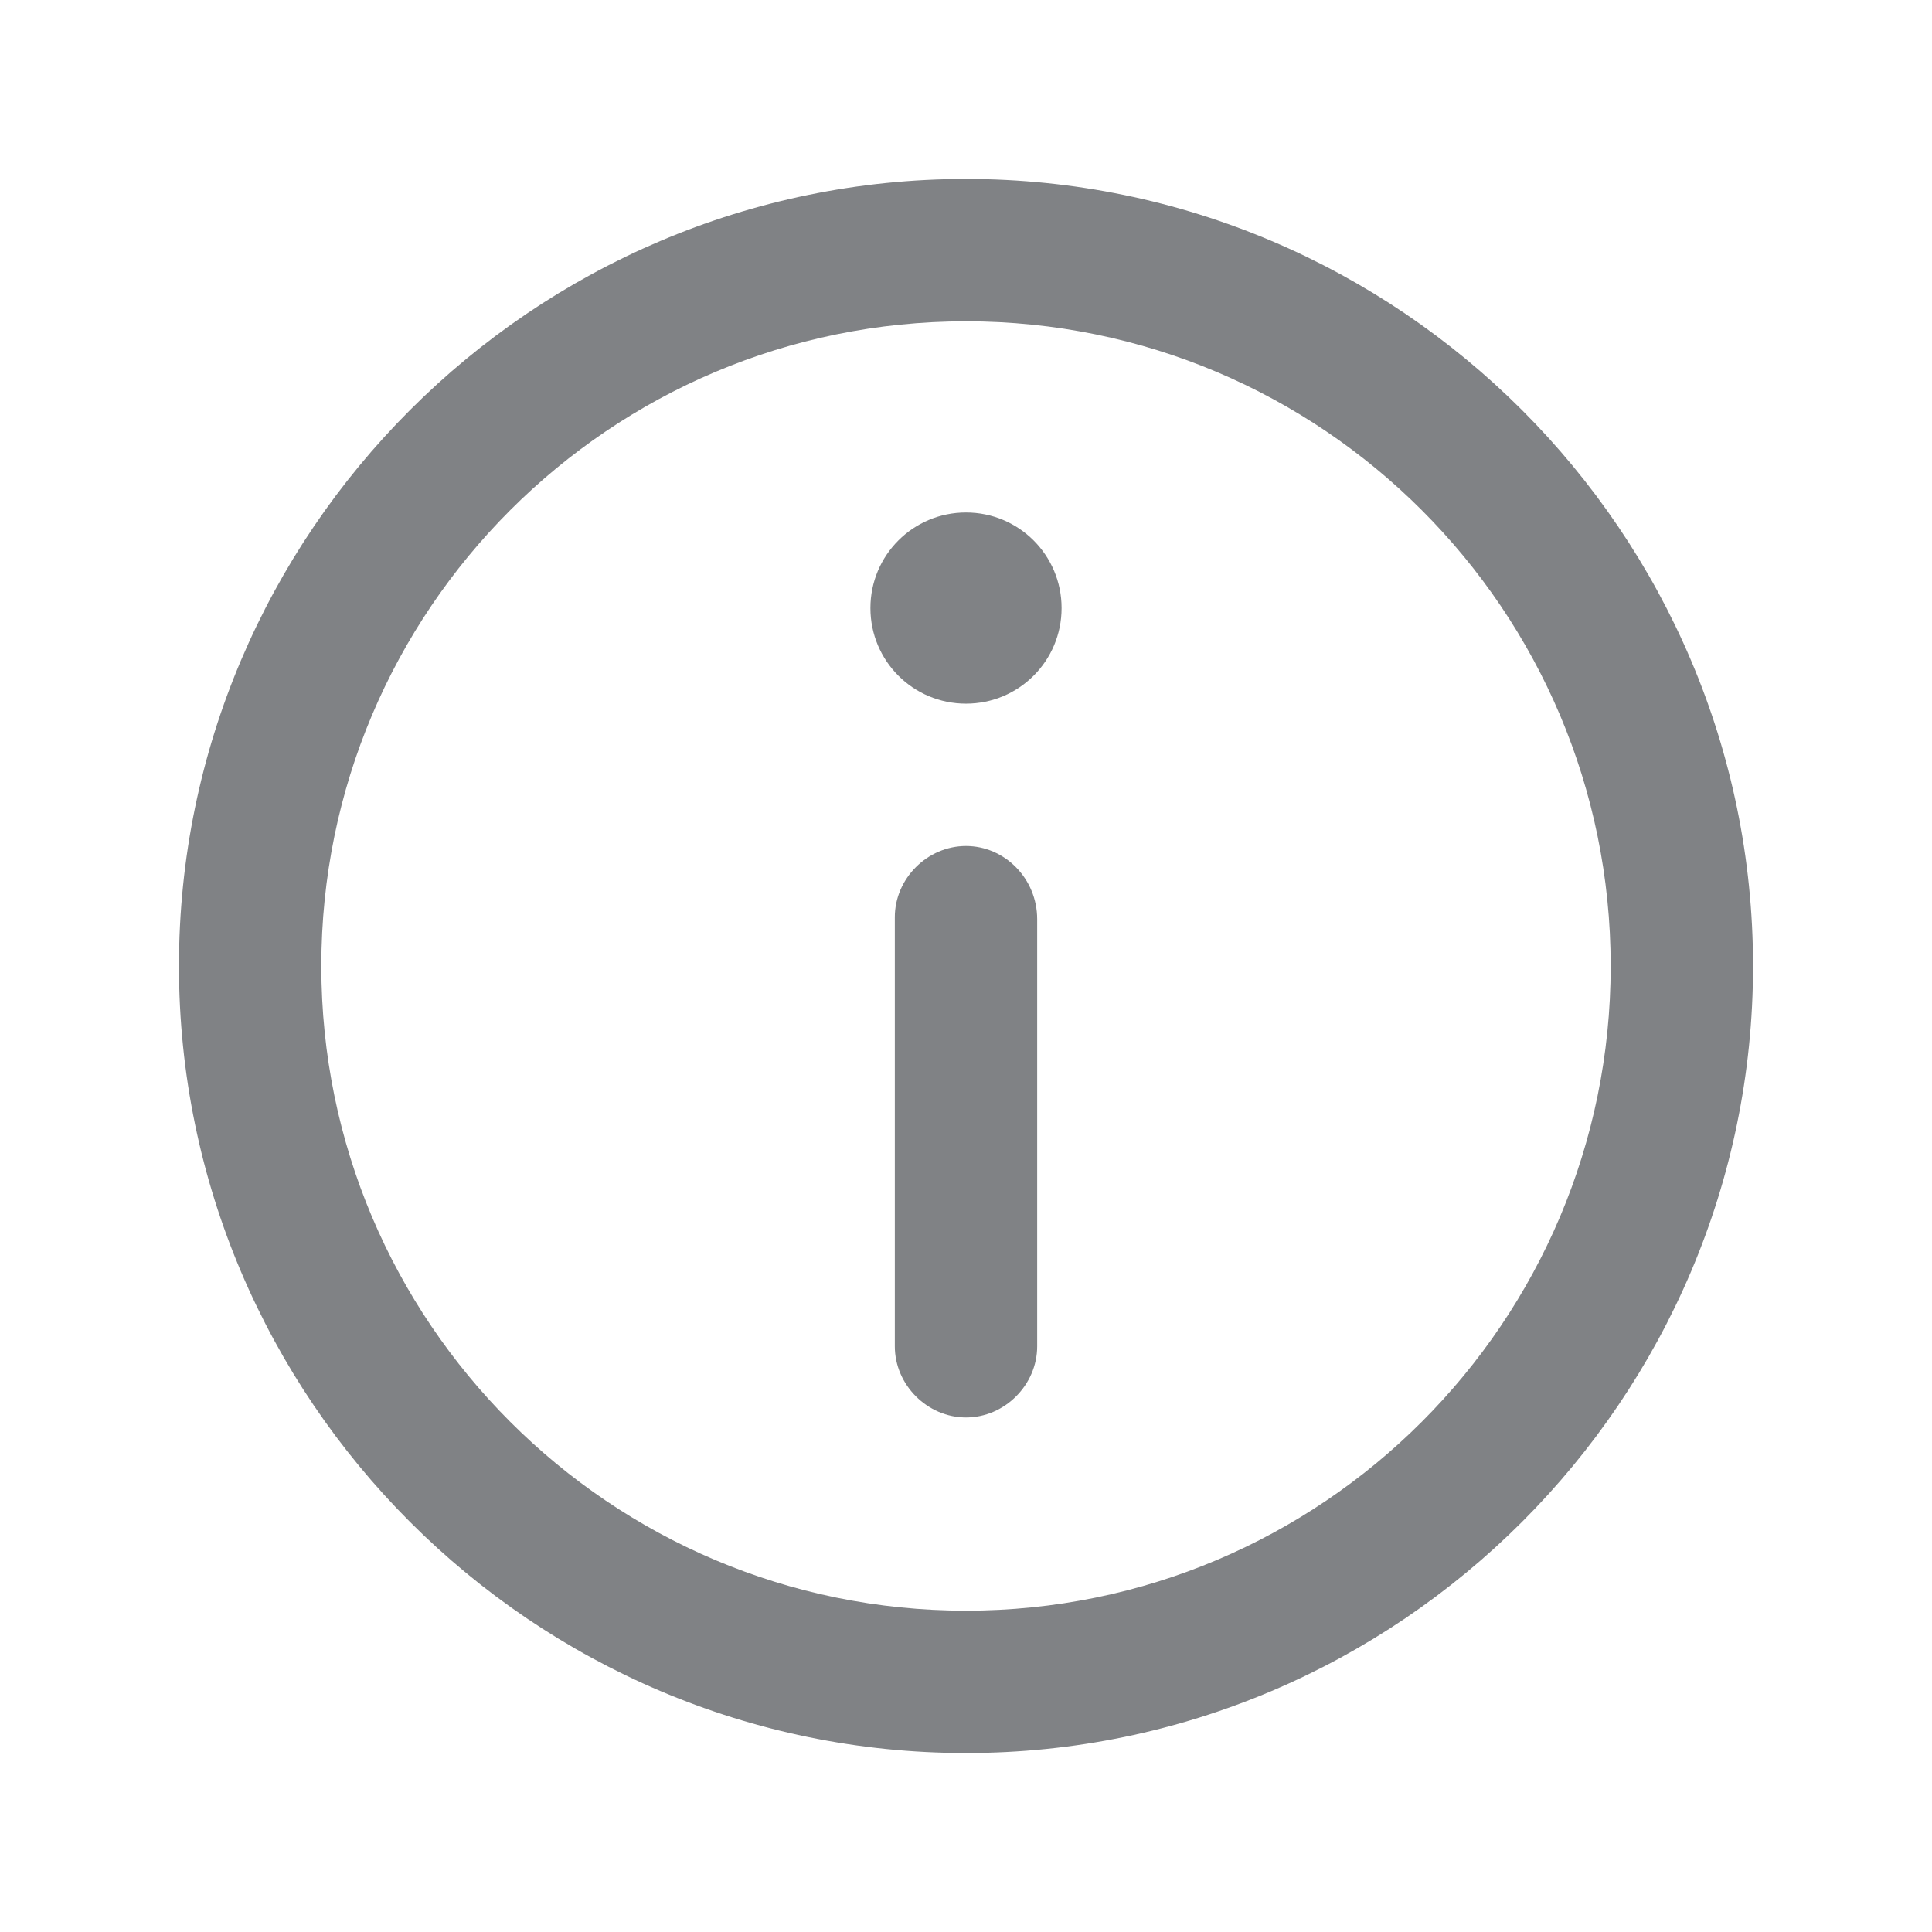 <svg version="1.1" id="Layer_1" xmlns="http://www.w3.org/2000/svg" x="0" y="0" width="95" height="95" xml:space="preserve"><style>.st0{fill:#808285}</style><path class="st0" d="M47.5 79.2C30 79.2 15.8 65 15.8 47.5S30 15.8 47.5 15.8 79.2 30 79.2 47.5 65 79.2 47.5 79.2m0-70.4C26.2 8.8 8.8 26.2 8.8 47.5s17.4 38.7 38.7 38.7 38.7-17.4 38.7-38.7S68.8 8.8 47.5 8.8"/><path class="st0" d="M47.5 25.2c-2.6 0-4.7 2.1-4.7 4.7s2.1 4.7 4.7 4.7 4.7-2.1 4.7-4.7-2.1-4.7-4.7-4.7m0 16.4c-1.9 0-3.5 1.6-3.5 3.5v21.1c0 1.9 1.6 3.5 3.5 3.5s3.5-1.6 3.5-3.5v-21c0-2-1.6-3.6-3.5-3.6"/></svg>